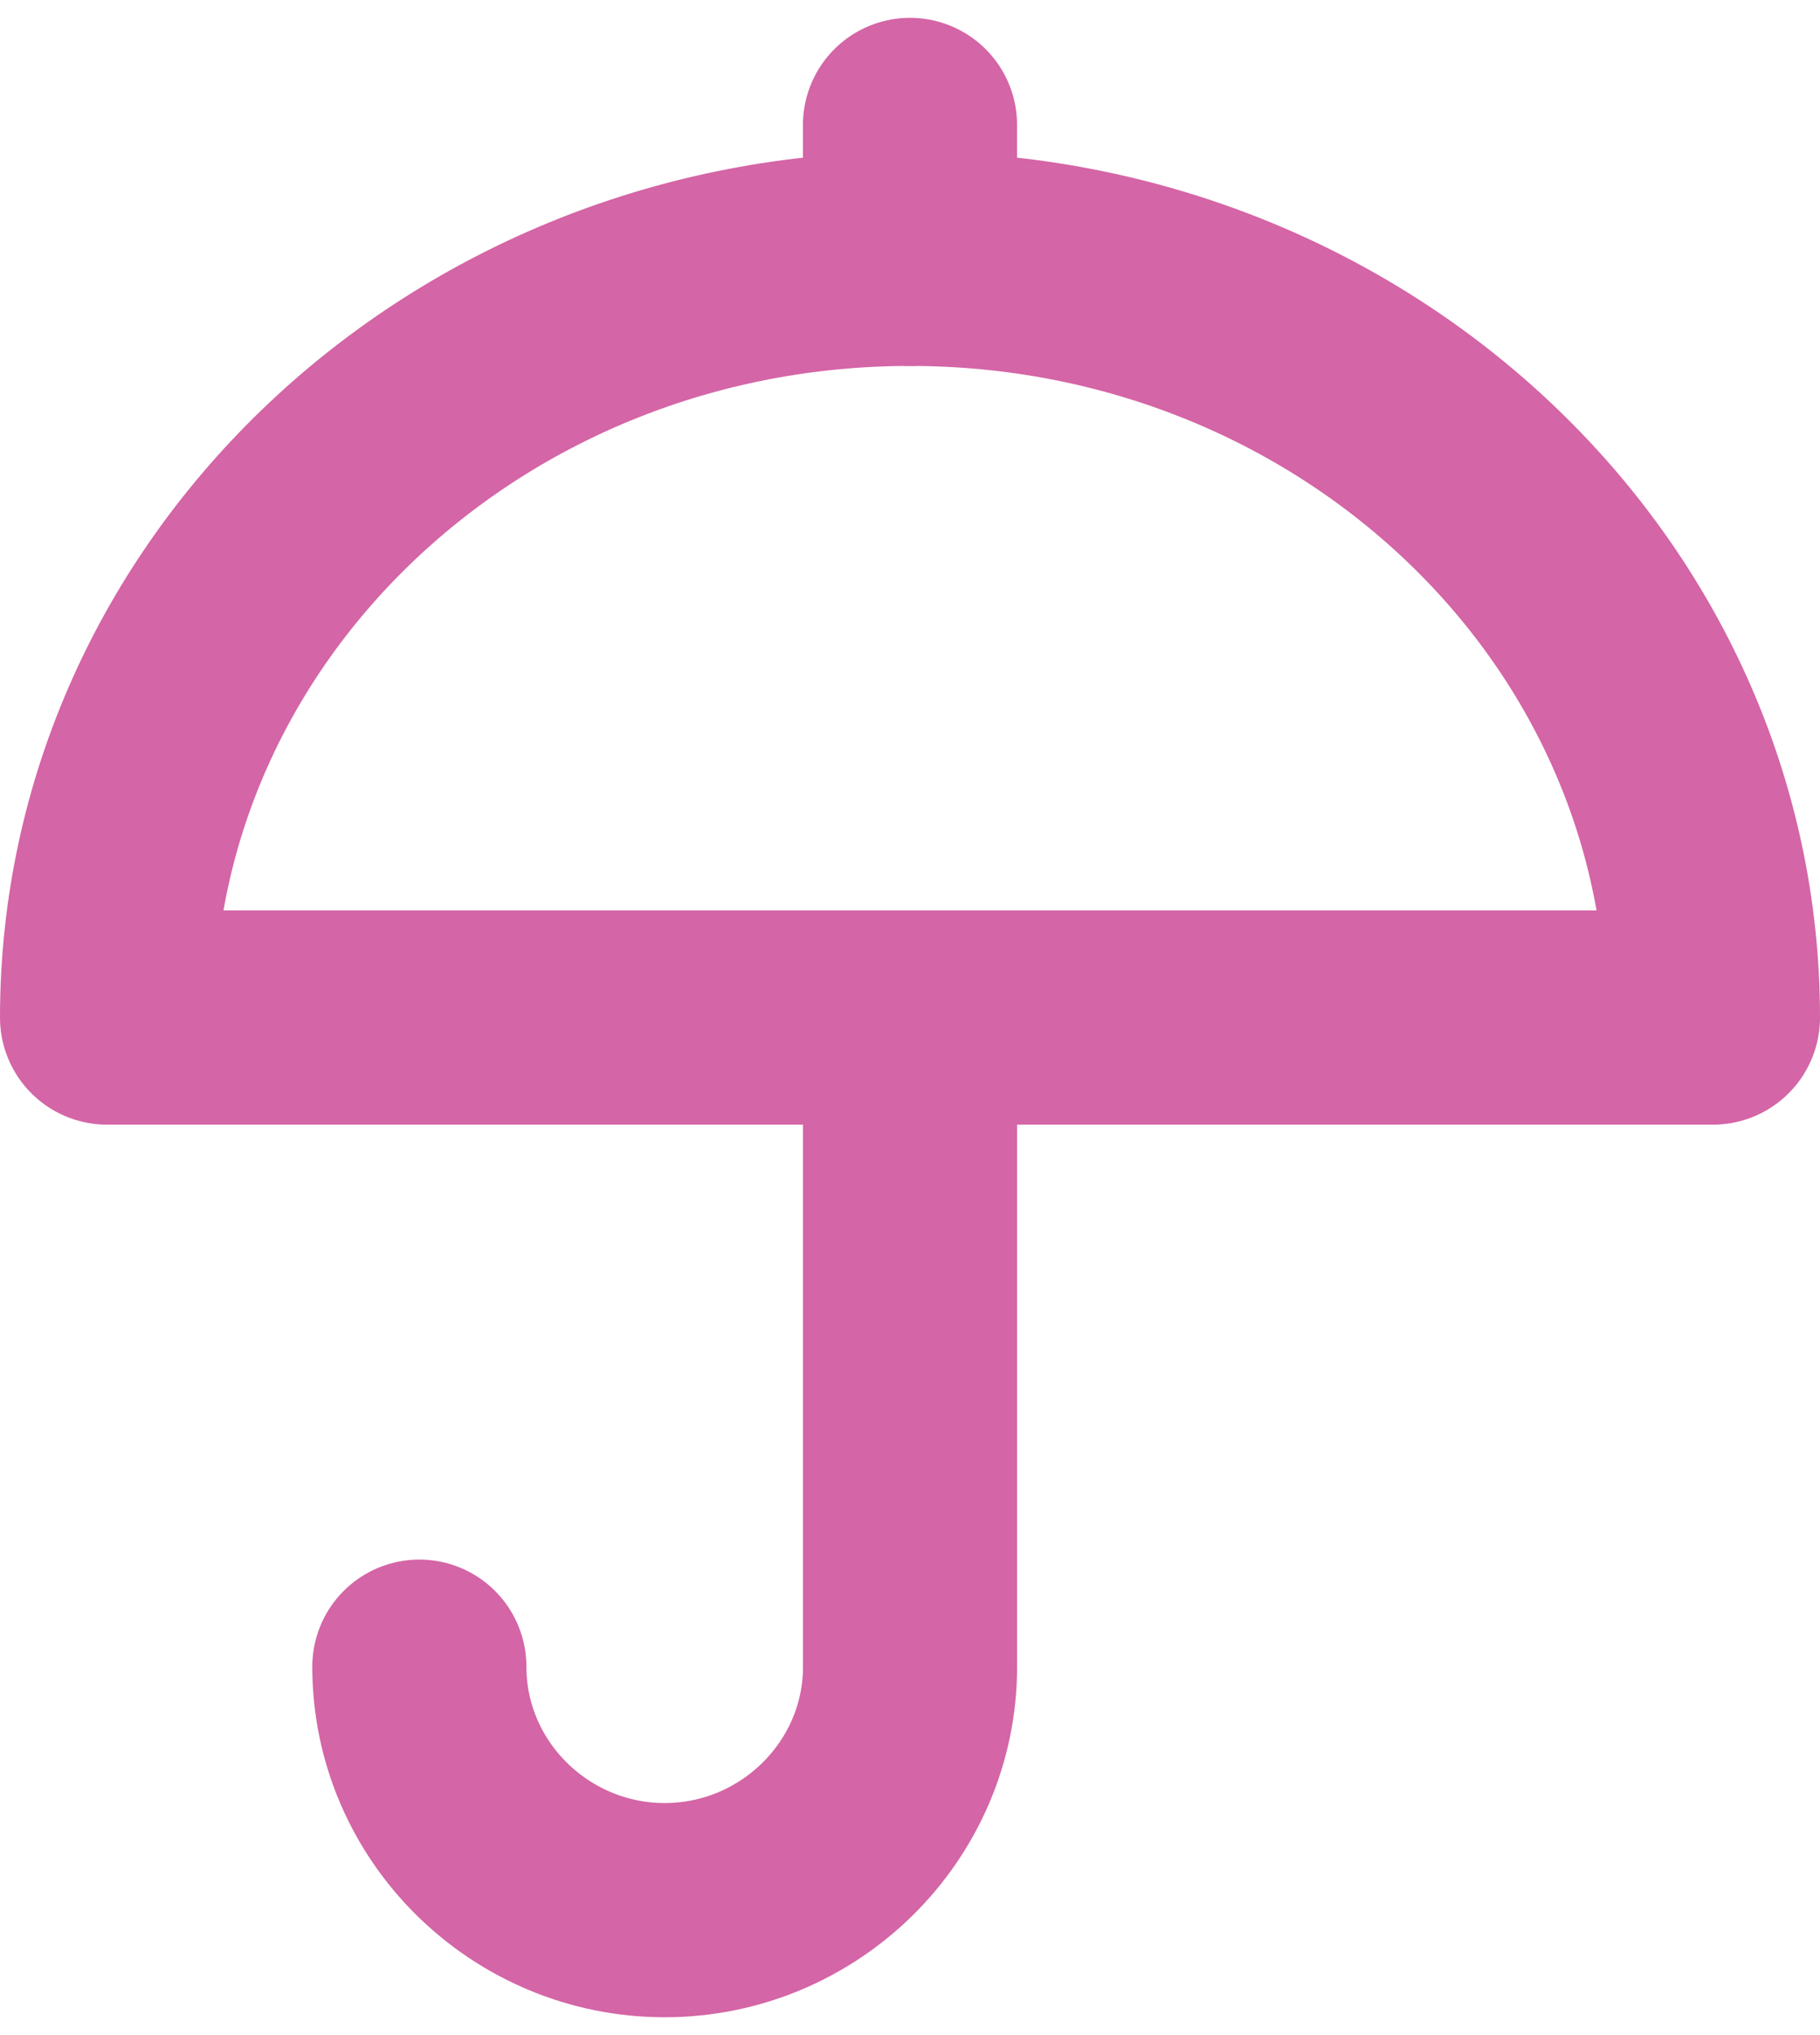 <?xml version="1.0" encoding="UTF-8"?> <svg xmlns="http://www.w3.org/2000/svg" width="34" height="38" viewBox="0 0 34 38" fill="none"><path d="M32 19C32 11.176 25.284 4.833 17 4.833C8.716 4.833 2 11.176 2 19H32Z" stroke="#D465A6" stroke-width="4" stroke-linejoin="round"></path><path d="M17.001 19.007V31.121C17.001 33.632 14.929 35.667 12.417 35.667C9.906 35.667 7.834 33.632 7.834 31.121" stroke="#D465A6" stroke-width="4" stroke-linecap="round" stroke-linejoin="round"></path><path d="M17 2.333V4.833" stroke="#D465A6" stroke-width="4" stroke-linecap="round"></path></svg> 